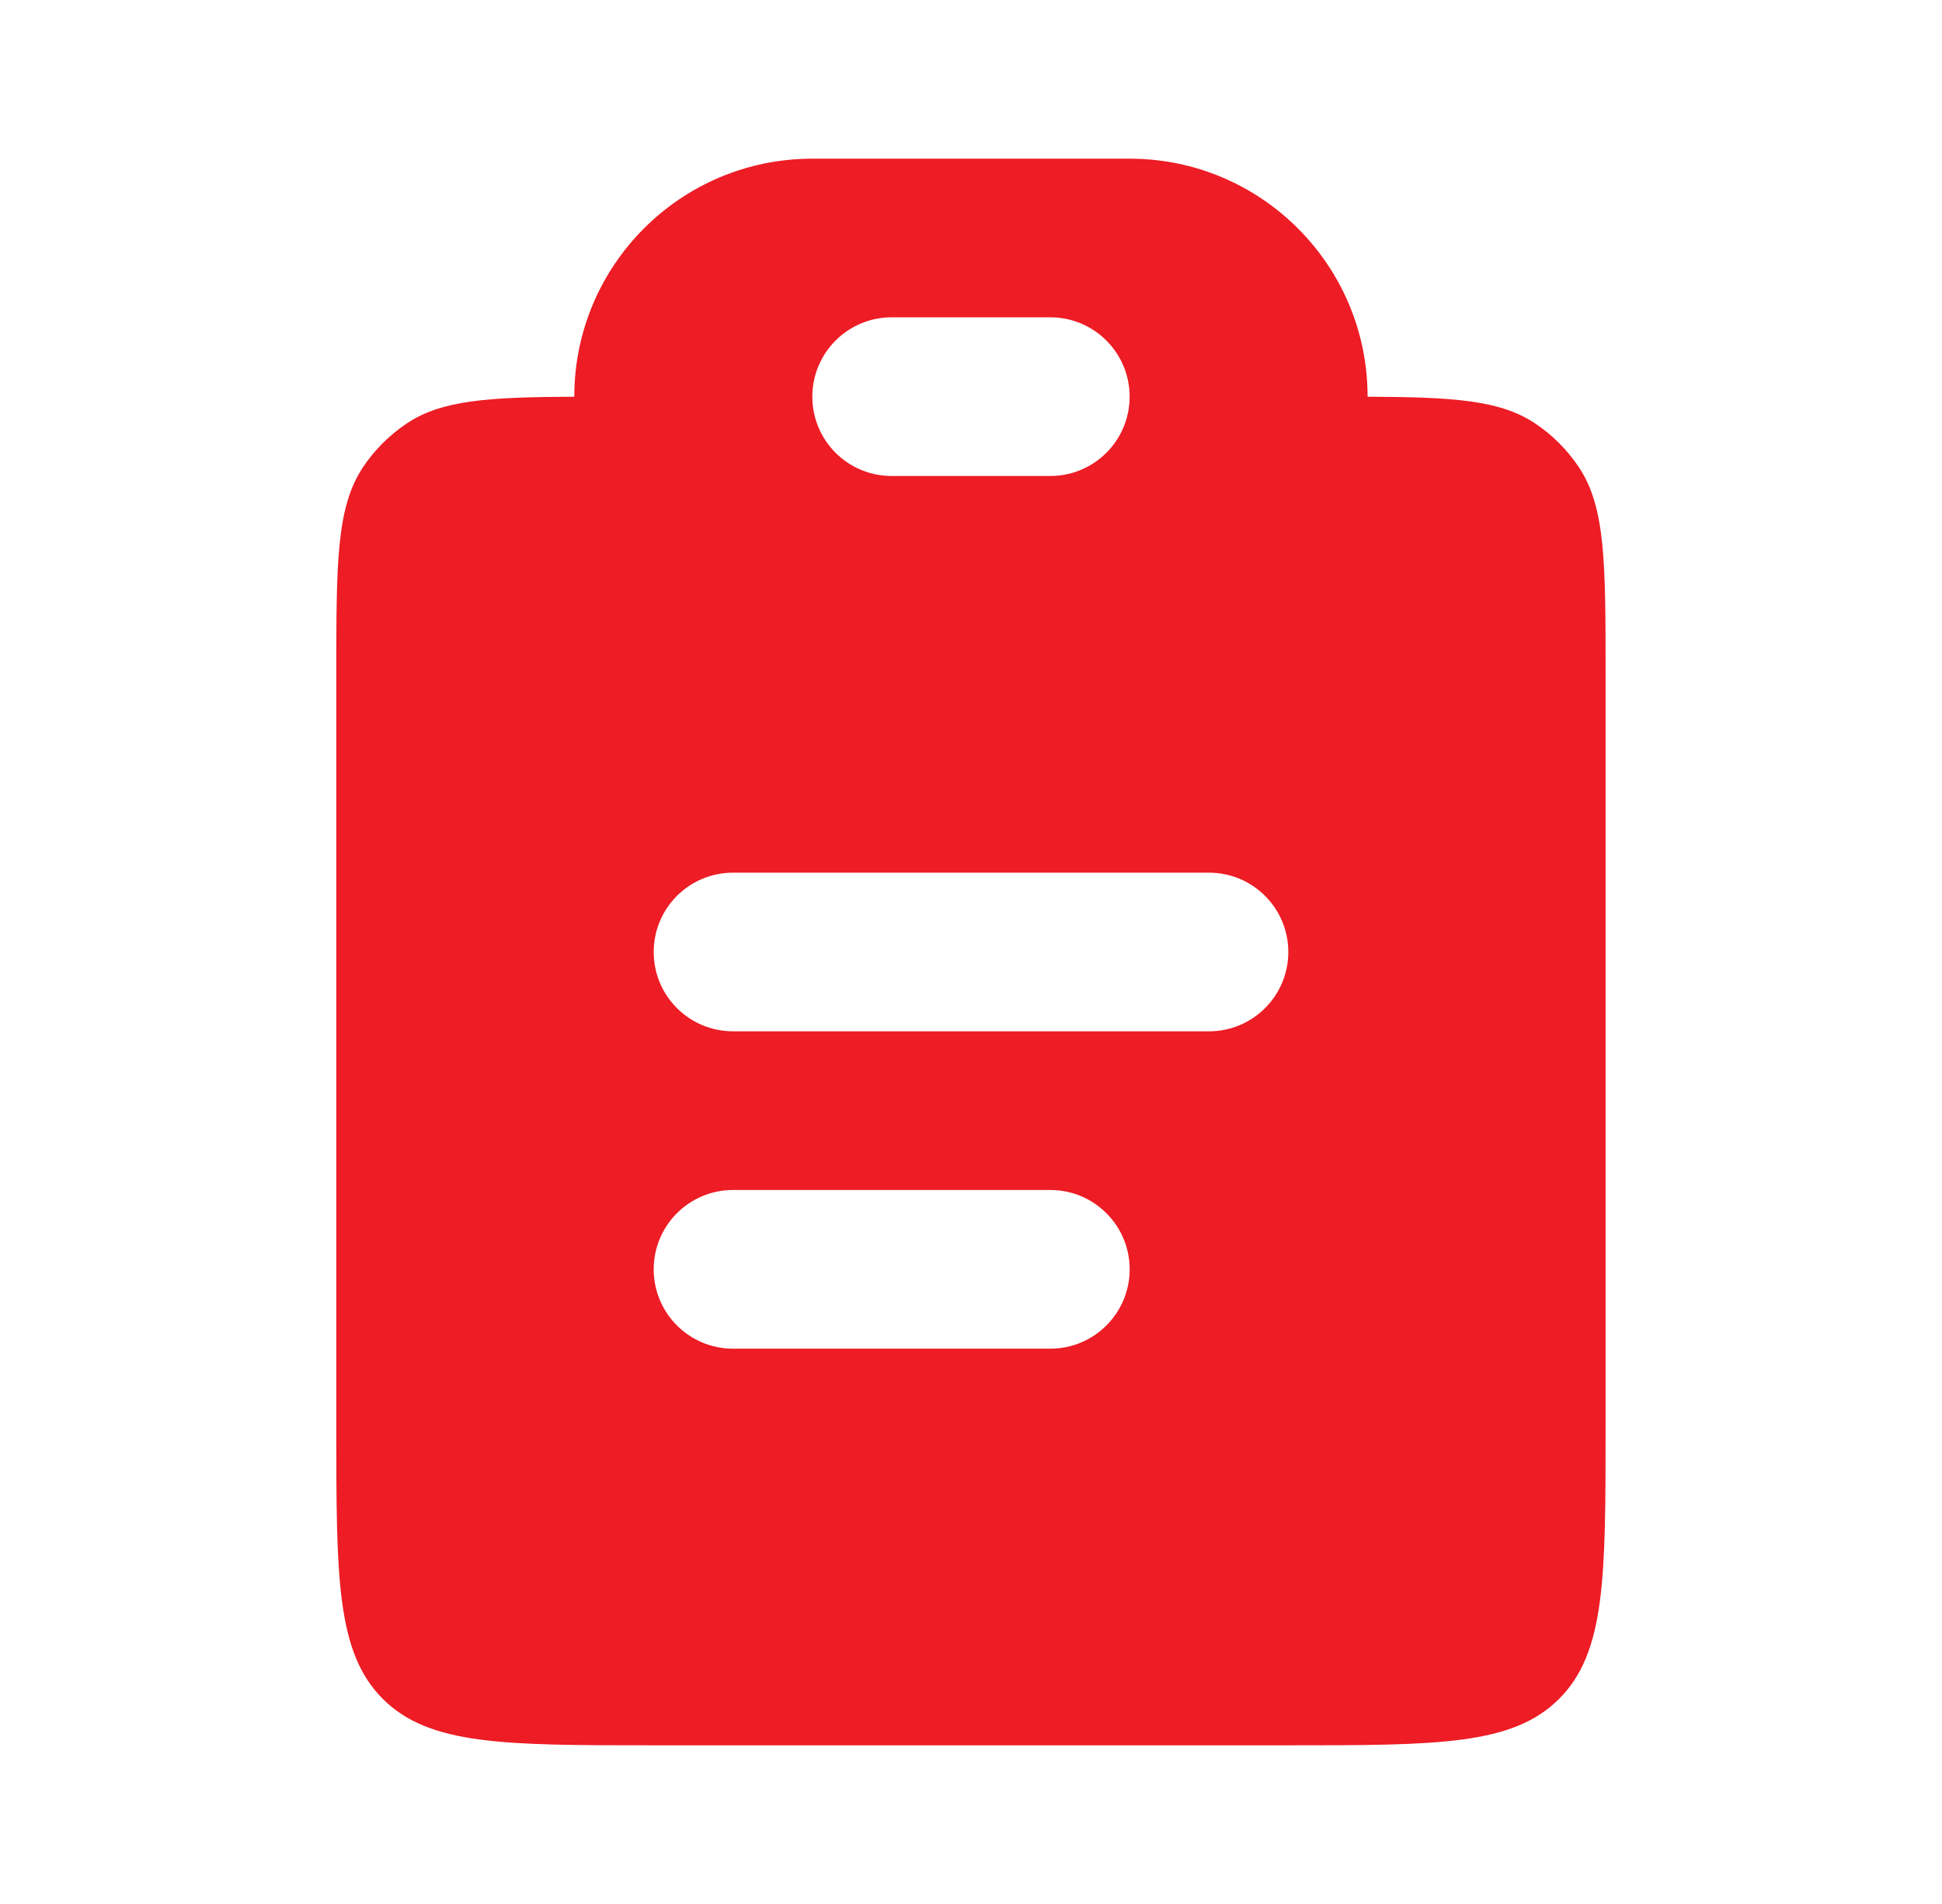 <svg width="51" height="50" viewBox="0 0 51 50" fill="none" xmlns="http://www.w3.org/2000/svg">
<path fill-rule="evenodd" clip-rule="evenodd" d="M21.332 4.167C17.88 4.167 15.082 6.965 15.082 10.416V10.418C12.834 10.428 11.602 10.505 10.684 11.119C10.229 11.423 9.838 11.813 9.534 12.268C8.832 13.319 8.832 14.782 8.832 17.708V37.5C8.832 41.428 8.832 43.392 10.052 44.613C11.273 45.833 13.237 45.833 17.165 45.833H33.832C37.76 45.833 39.725 45.833 40.945 44.613C42.165 43.392 42.165 41.428 42.165 37.5V17.708C42.165 14.782 42.165 13.319 41.463 12.268C41.159 11.813 40.769 11.423 40.314 11.119C39.395 10.505 38.163 10.428 35.915 10.418V10.416C35.915 6.965 33.117 4.167 29.665 4.167H21.332ZM21.333 10.417C21.333 9.266 22.265 8.333 23.416 8.333H27.583C28.733 8.333 29.666 9.266 29.666 10.417C29.666 11.567 28.733 12.5 27.583 12.5H23.416C22.265 12.5 21.333 11.567 21.333 10.417ZM19.25 22.917C18.099 22.917 17.167 23.849 17.167 25C17.167 26.151 18.099 27.083 19.25 27.083H31.75C32.901 27.083 33.833 26.151 33.833 25C33.833 23.849 32.901 22.917 31.75 22.917H19.25ZM19.25 31.25C18.099 31.25 17.167 32.183 17.167 33.333C17.167 34.484 18.099 35.417 19.25 35.417H27.583C28.734 35.417 29.667 34.484 29.667 33.333C29.667 32.183 28.734 31.25 27.583 31.25H19.25Z" fill="#ED1C25"/>
</svg>
